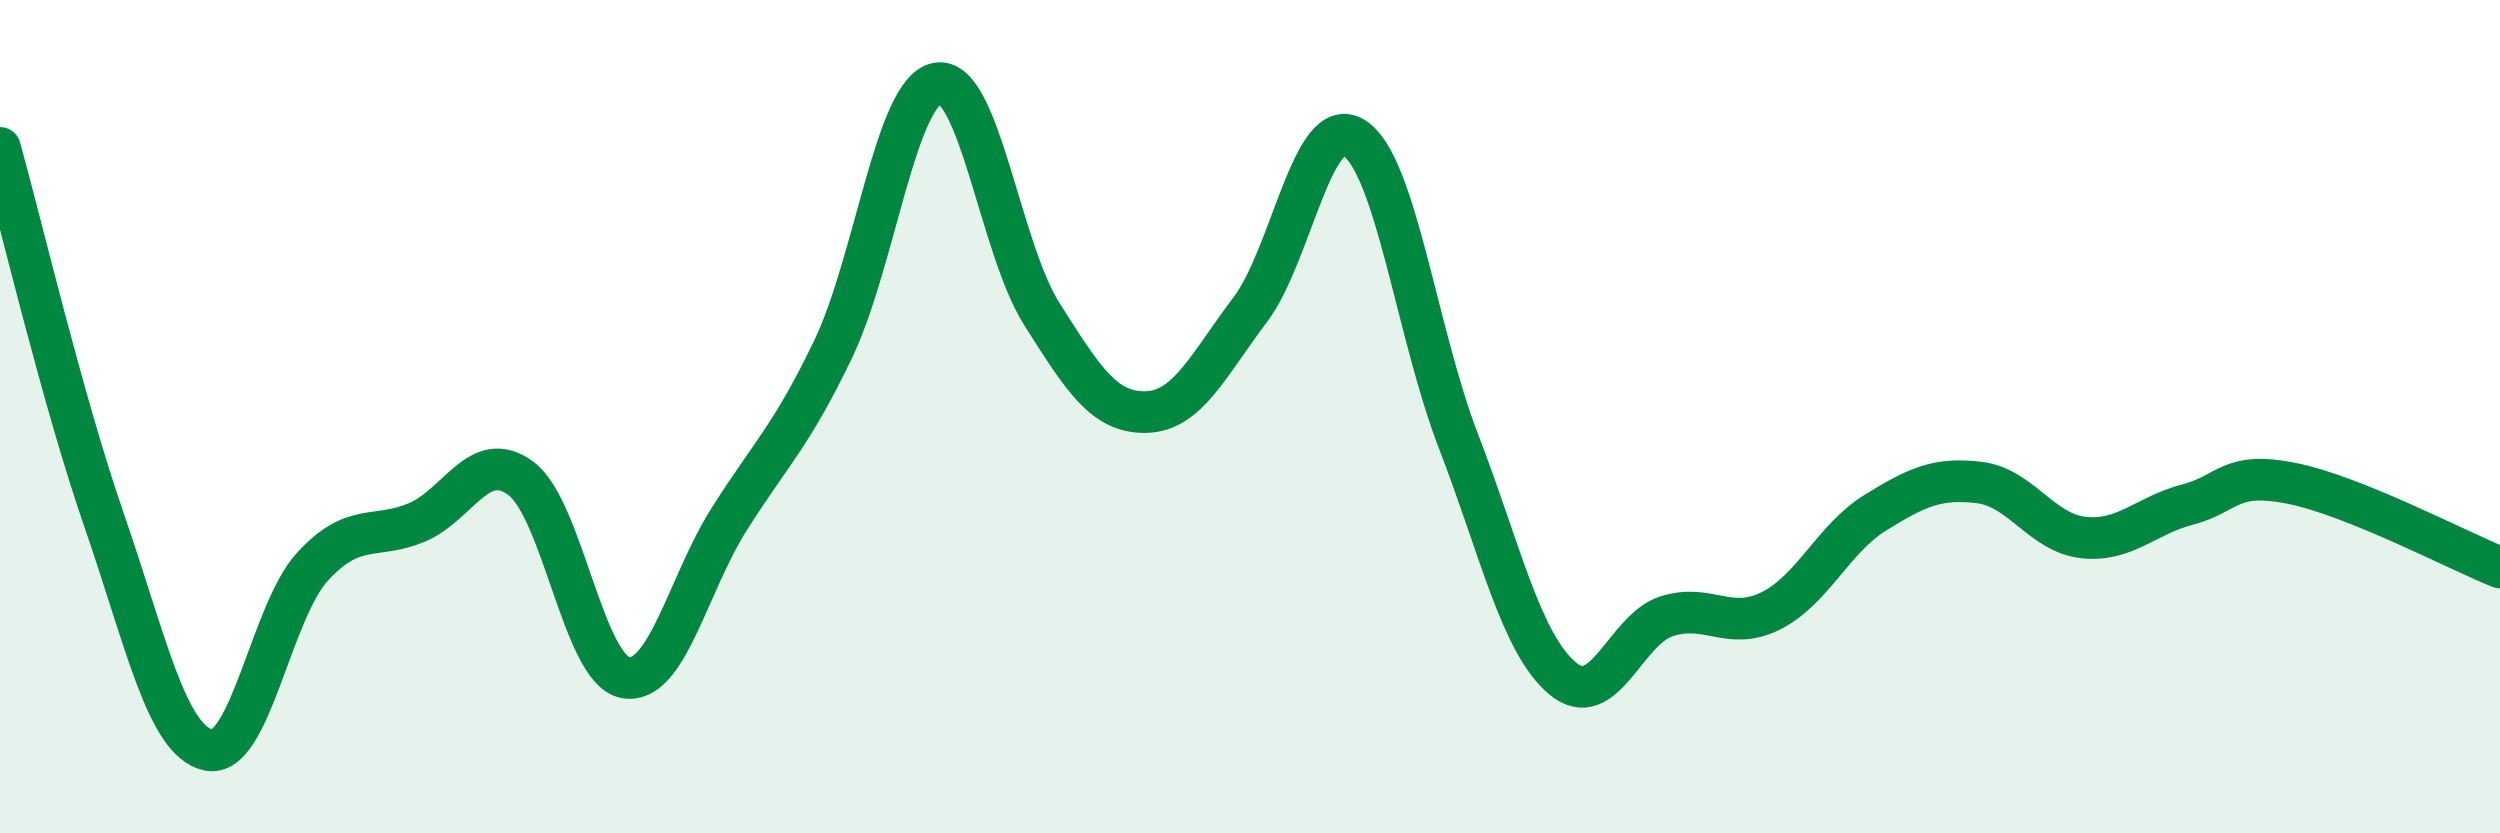 
    <svg width="60" height="20" viewBox="0 0 60 20" xmlns="http://www.w3.org/2000/svg">
      <path
        d="M 0,3.55 C 0.5,5.34 1.5,9.6 2.5,12.49 C 3.5,15.38 4,17.78 5,18 C 6,18.22 6.5,14.69 7.5,13.6 C 8.5,12.51 9,12.96 10,12.54 C 11,12.12 11.5,10.74 12.5,11.48 C 13.5,12.22 14,16.06 15,16.26 C 16,16.46 16.5,14.04 17.5,12.46 C 18.5,10.88 19,10.46 20,8.37 C 21,6.28 21.5,2.17 22.5,2 C 23.5,1.83 24,5.95 25,7.53 C 26,9.11 26.5,9.91 27.5,9.89 C 28.5,9.87 29,8.76 30,7.44 C 31,6.12 31.5,2.68 32.5,3.31 C 33.5,3.94 34,7.99 35,10.58 C 36,13.17 36.5,15.44 37.5,16.28 C 38.5,17.12 39,15.11 40,14.79 C 41,14.47 41.5,15.16 42.5,14.66 C 43.5,14.16 44,12.93 45,12.31 C 46,11.69 46.5,11.46 47.5,11.58 C 48.5,11.7 49,12.79 50,12.9 C 51,13.01 51.5,12.37 52.5,12.11 C 53.5,11.85 53.5,11.3 55,11.6 C 56.5,11.9 59,13.22 60,13.62L60 20L0 20Z"
        fill="#008740"
        opacity="0.1"
        stroke-linecap="round"
        stroke-linejoin="round"
      />
      <path
        d="M 0,3.55 C 0.5,5.34 1.5,9.6 2.5,12.49 C 3.5,15.38 4,17.78 5,18 C 6,18.22 6.5,14.69 7.5,13.6 C 8.5,12.51 9,12.96 10,12.54 C 11,12.12 11.5,10.74 12.5,11.48 C 13.5,12.22 14,16.06 15,16.26 C 16,16.46 16.5,14.04 17.5,12.46 C 18.5,10.88 19,10.46 20,8.37 C 21,6.28 21.5,2.17 22.5,2 C 23.5,1.83 24,5.95 25,7.53 C 26,9.11 26.5,9.91 27.5,9.89 C 28.5,9.87 29,8.76 30,7.44 C 31,6.12 31.5,2.68 32.5,3.31 C 33.5,3.94 34,7.99 35,10.58 C 36,13.17 36.5,15.44 37.5,16.28 C 38.5,17.12 39,15.11 40,14.79 C 41,14.47 41.5,15.16 42.5,14.66 C 43.5,14.16 44,12.93 45,12.31 C 46,11.69 46.5,11.46 47.5,11.58 C 48.5,11.7 49,12.79 50,12.9 C 51,13.01 51.5,12.37 52.5,12.11 C 53.5,11.85 53.5,11.3 55,11.6 C 56.5,11.9 59,13.22 60,13.62"
        stroke="#008740"
        stroke-width="1"
        fill="none"
        stroke-linecap="round"
        stroke-linejoin="round"
      />
    </svg>
  